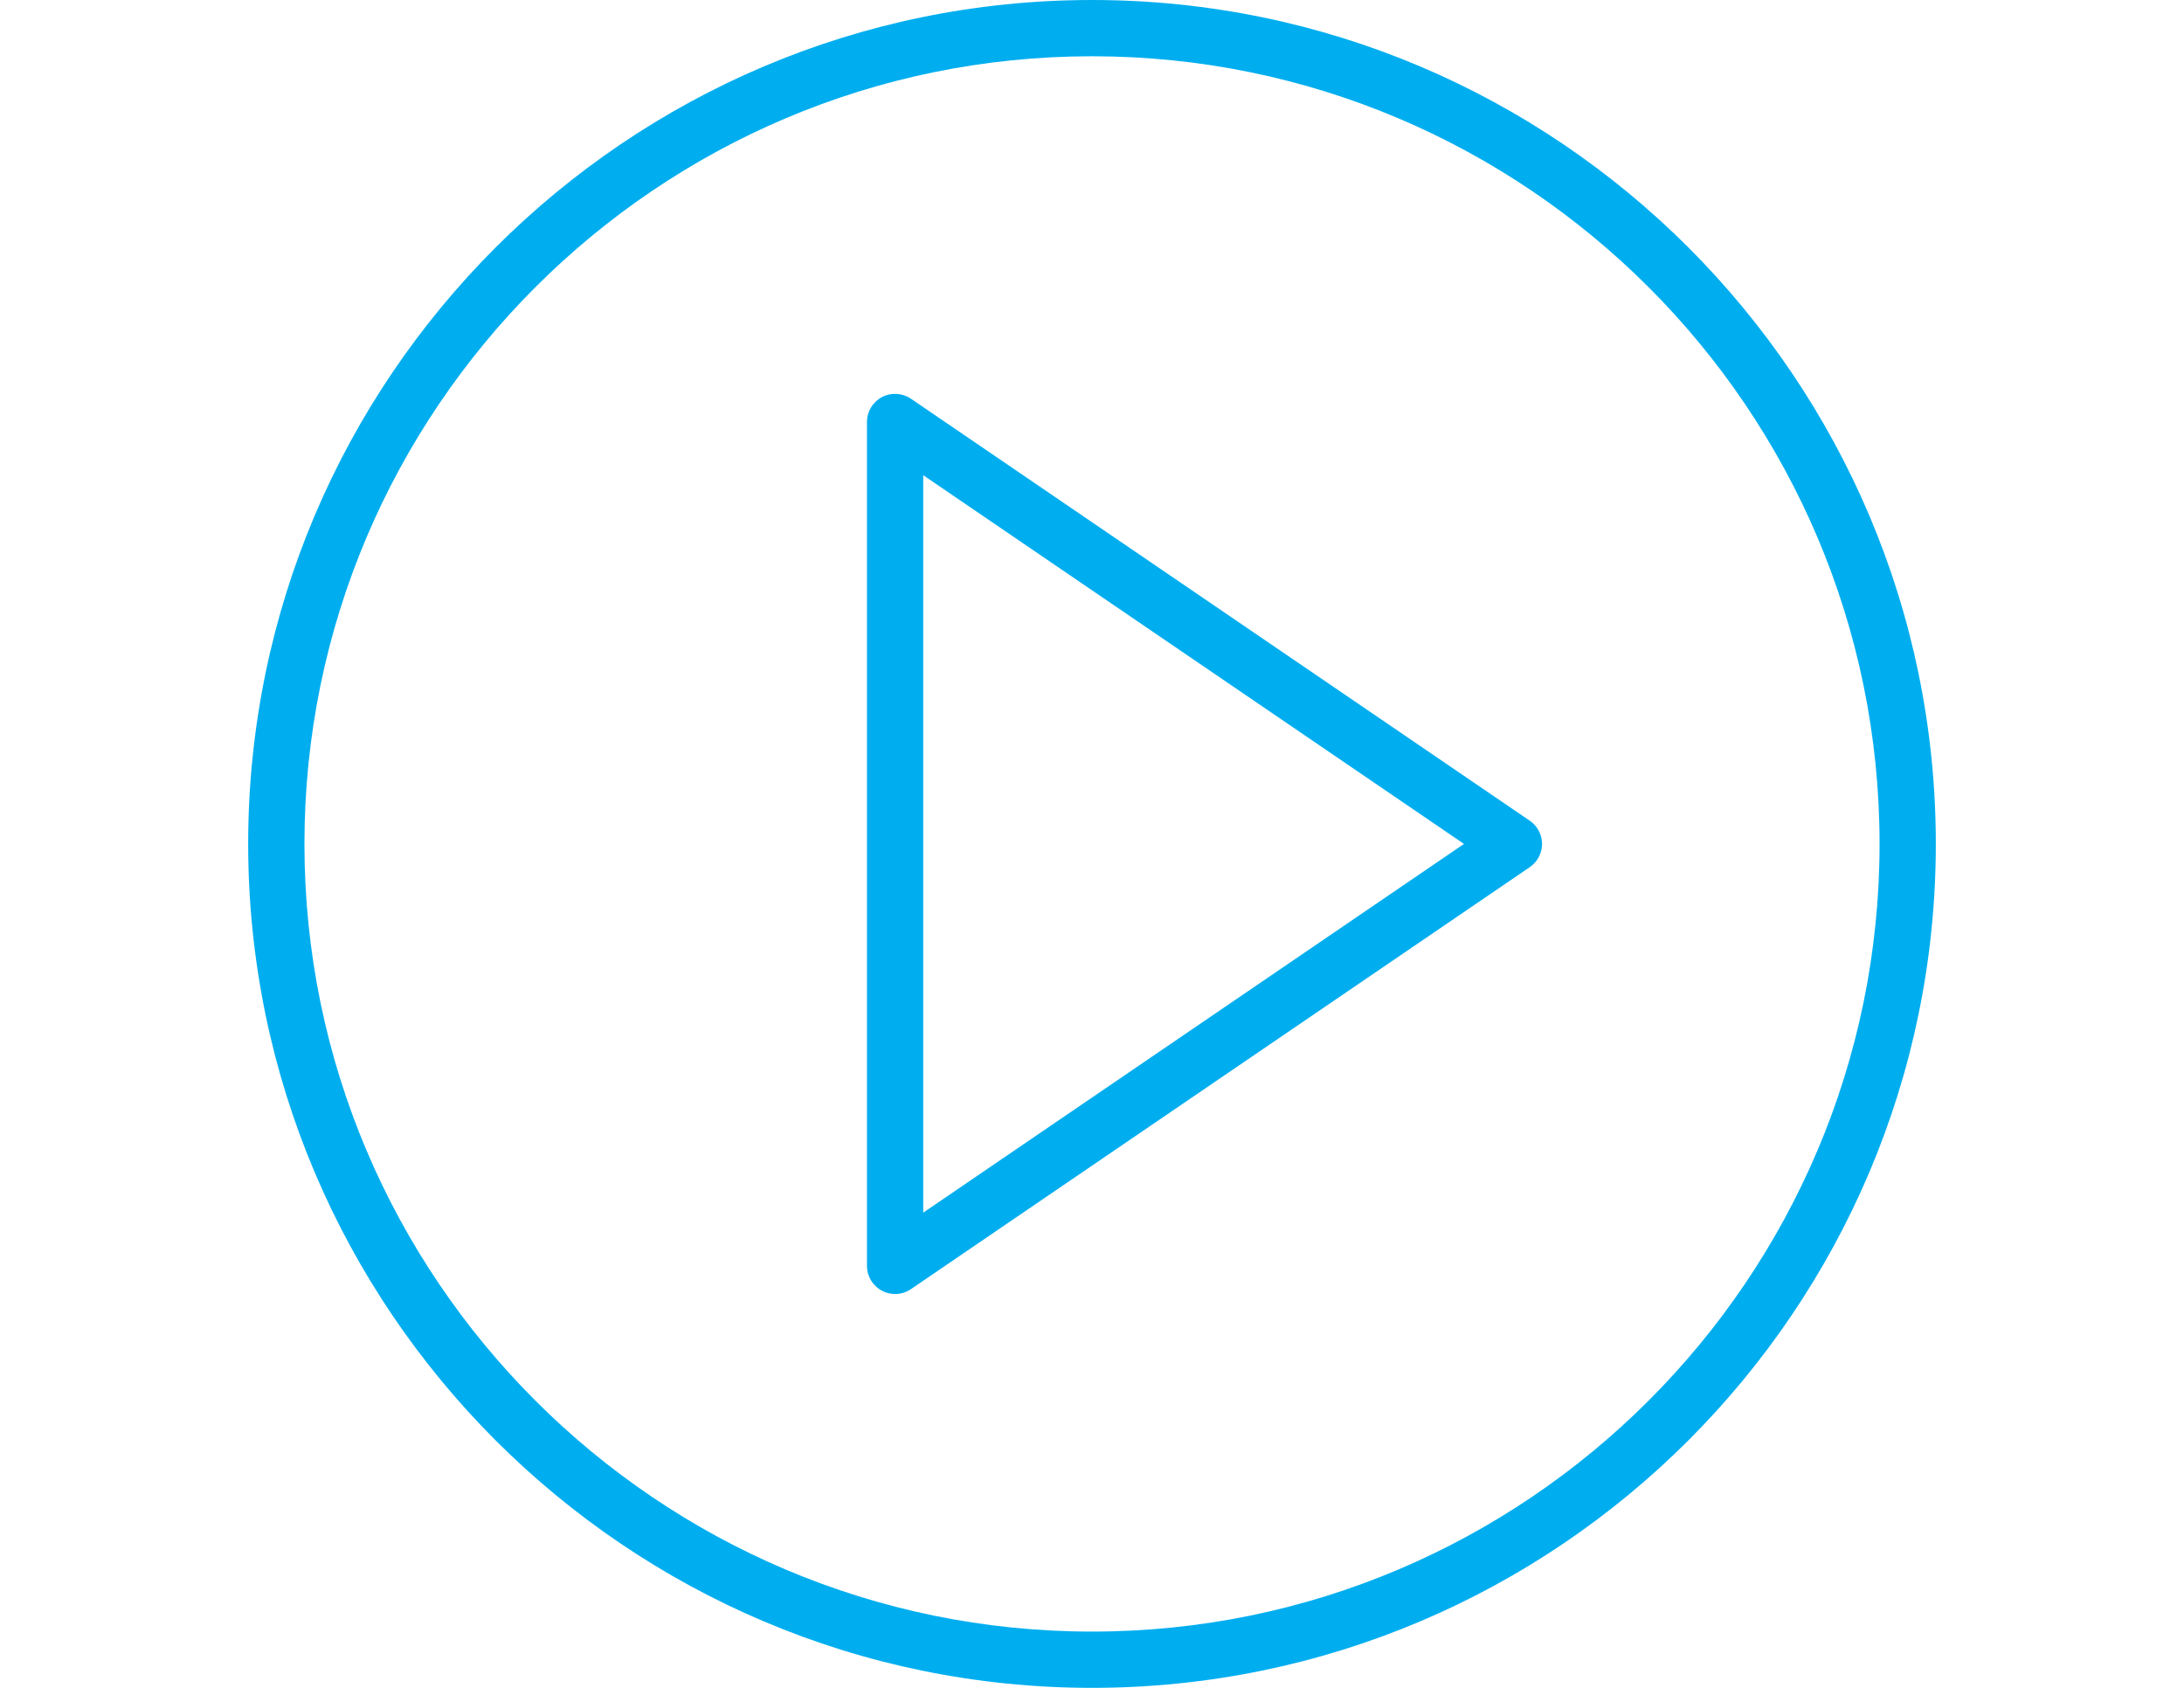 <?xml version="1.0" encoding="utf-8"?>
<!-- Generator: Adobe Illustrator 16.0.0, SVG Export Plug-In . SVG Version: 6.00 Build 0)  -->
<!DOCTYPE svg PUBLIC "-//W3C//DTD SVG 1.1//EN" "http://www.w3.org/Graphics/SVG/1.1/DTD/svg11.dtd">
<svg version="1.1" id="Capa_1" xmlns="http://www.w3.org/2000/svg" xmlns:xlink="http://www.w3.org/1999/xlink" x="0px" y="0px"
	 width="792px" height="612px" viewBox="0 0 792 612" enable-background="new 0 0 792 612" xml:space="preserve">
<g>
	<path fill="#00AEEF" d="M554.742,297.575l-224.399-153c-3.132-2.122-7.171-2.356-10.517-0.591
		c-3.335,1.765-5.426,5.232-5.426,9.017v306c0,3.784,2.091,7.252,5.437,9.017c1.489,0.796,3.131,1.184,4.764,1.184
		c2.009,0,4.019-0.602,5.743-1.775l224.399-153c2.785-1.896,4.458-5.049,4.458-8.425S557.527,299.472,554.742,297.575z
		 M334.8,439.691V172.309L530.895,306L334.8,439.691z"/>
	<path fill="#00AEEF" d="M396,0C227.271,0,90,137.271,90,306s137.271,306,306,306s306-137.271,306-306S564.729,0,396,0z M396,591.6
		c-157.478,0-285.6-128.122-285.6-285.6S238.522,20.4,396,20.4c157.478,0,285.6,128.123,285.6,285.6S553.478,591.6,396,591.6z"/>
</g>
</svg>
